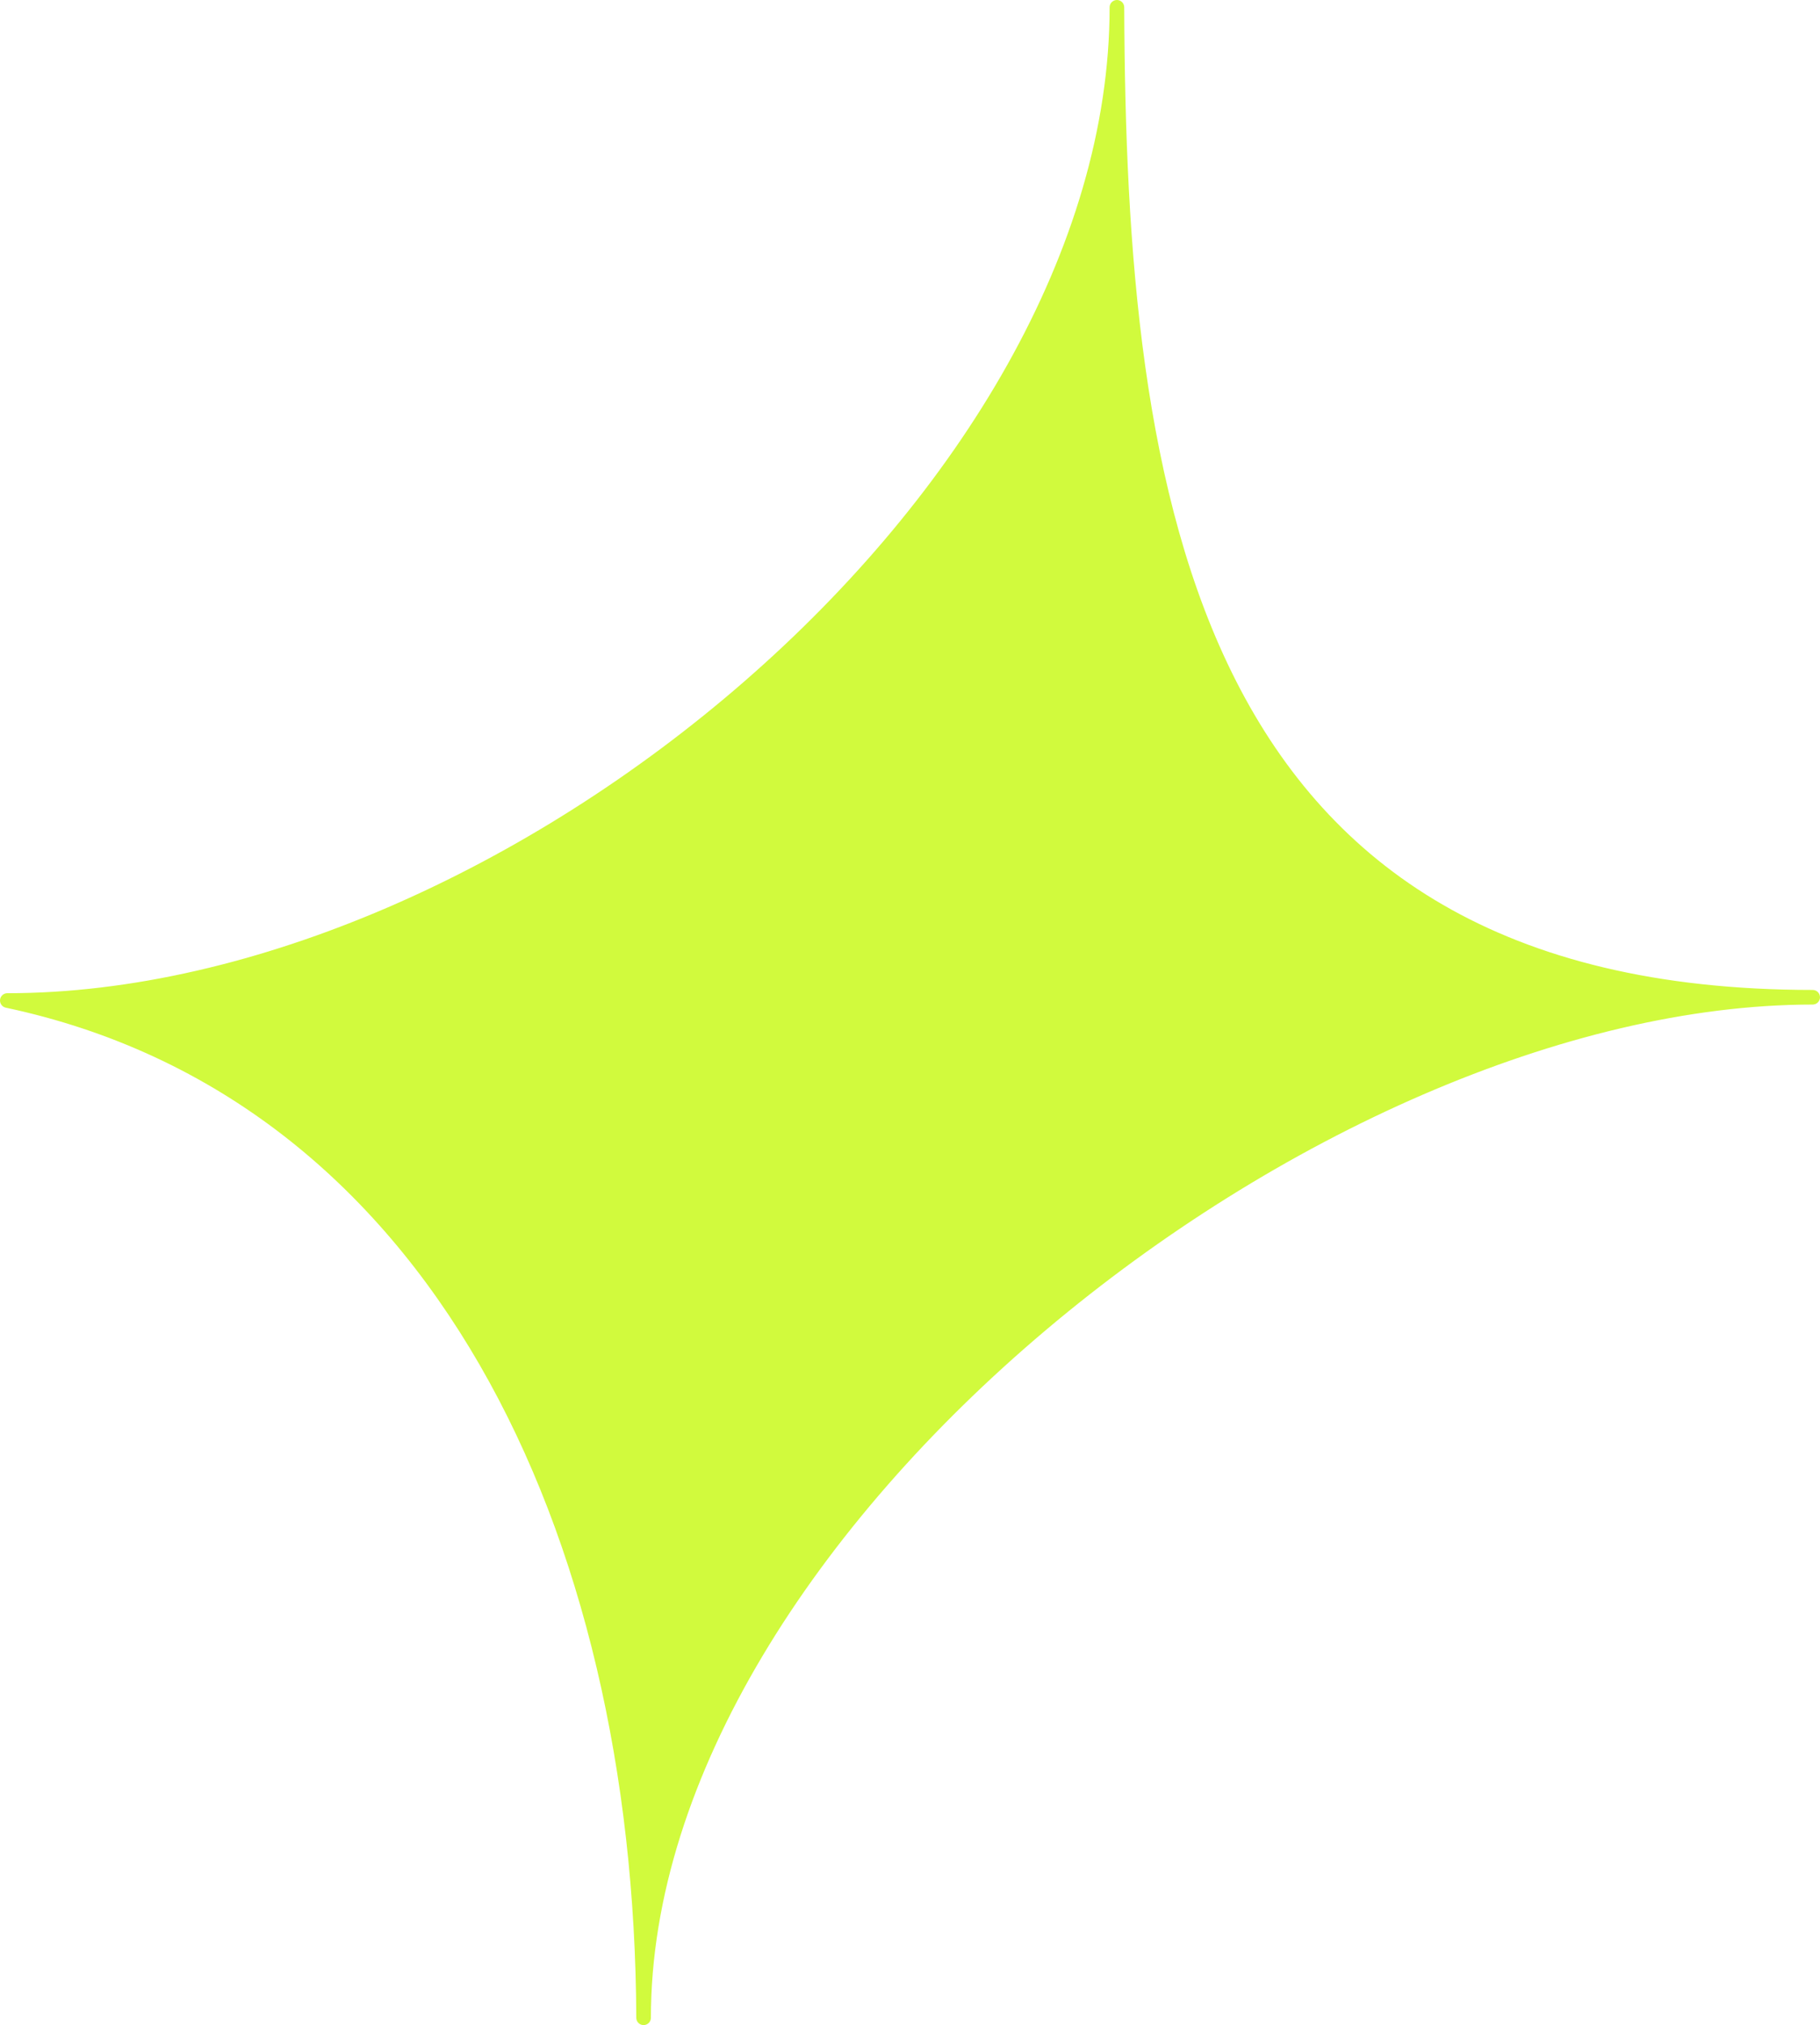 <?xml version="1.0" encoding="UTF-8"?> <svg xmlns="http://www.w3.org/2000/svg" width="747" height="831" viewBox="0 0 747 831" fill="none"> <path d="M459.928 2.994C459.925 2.167 459.253 1.498 458.426 1.5C457.598 1.502 456.928 2.173 456.928 3C456.928 3.002 456.928 3.004 456.928 3.006C456.926 102.566 394.566 204.078 306.464 280.775C218.373 357.461 104.852 409.066 3 409.066C2.232 409.066 1.588 409.646 1.508 410.41C1.428 411.173 1.937 411.874 2.688 412.034C177.866 449.251 261.918 628.552 262.655 828.006C262.658 828.833 263.33 829.502 264.158 829.5C264.985 829.498 265.655 828.827 265.655 828C265.655 827.998 265.655 827.996 265.655 827.994C265.657 728.475 334.076 624.164 428.312 544.636C522.526 465.125 642.157 410.724 744 410.724C744.828 410.724 745.5 410.053 745.5 409.224C745.5 408.396 744.828 407.724 744 407.724C679.707 407.724 629.933 394.858 591.404 372.539C552.885 350.224 525.506 318.402 506.09 280.323C467.215 204.083 460.299 102.86 459.928 2.994Z" fill="#D1FA3D" stroke="#D1FA3D" stroke-width="3" stroke-linejoin="round"></path> </svg> 